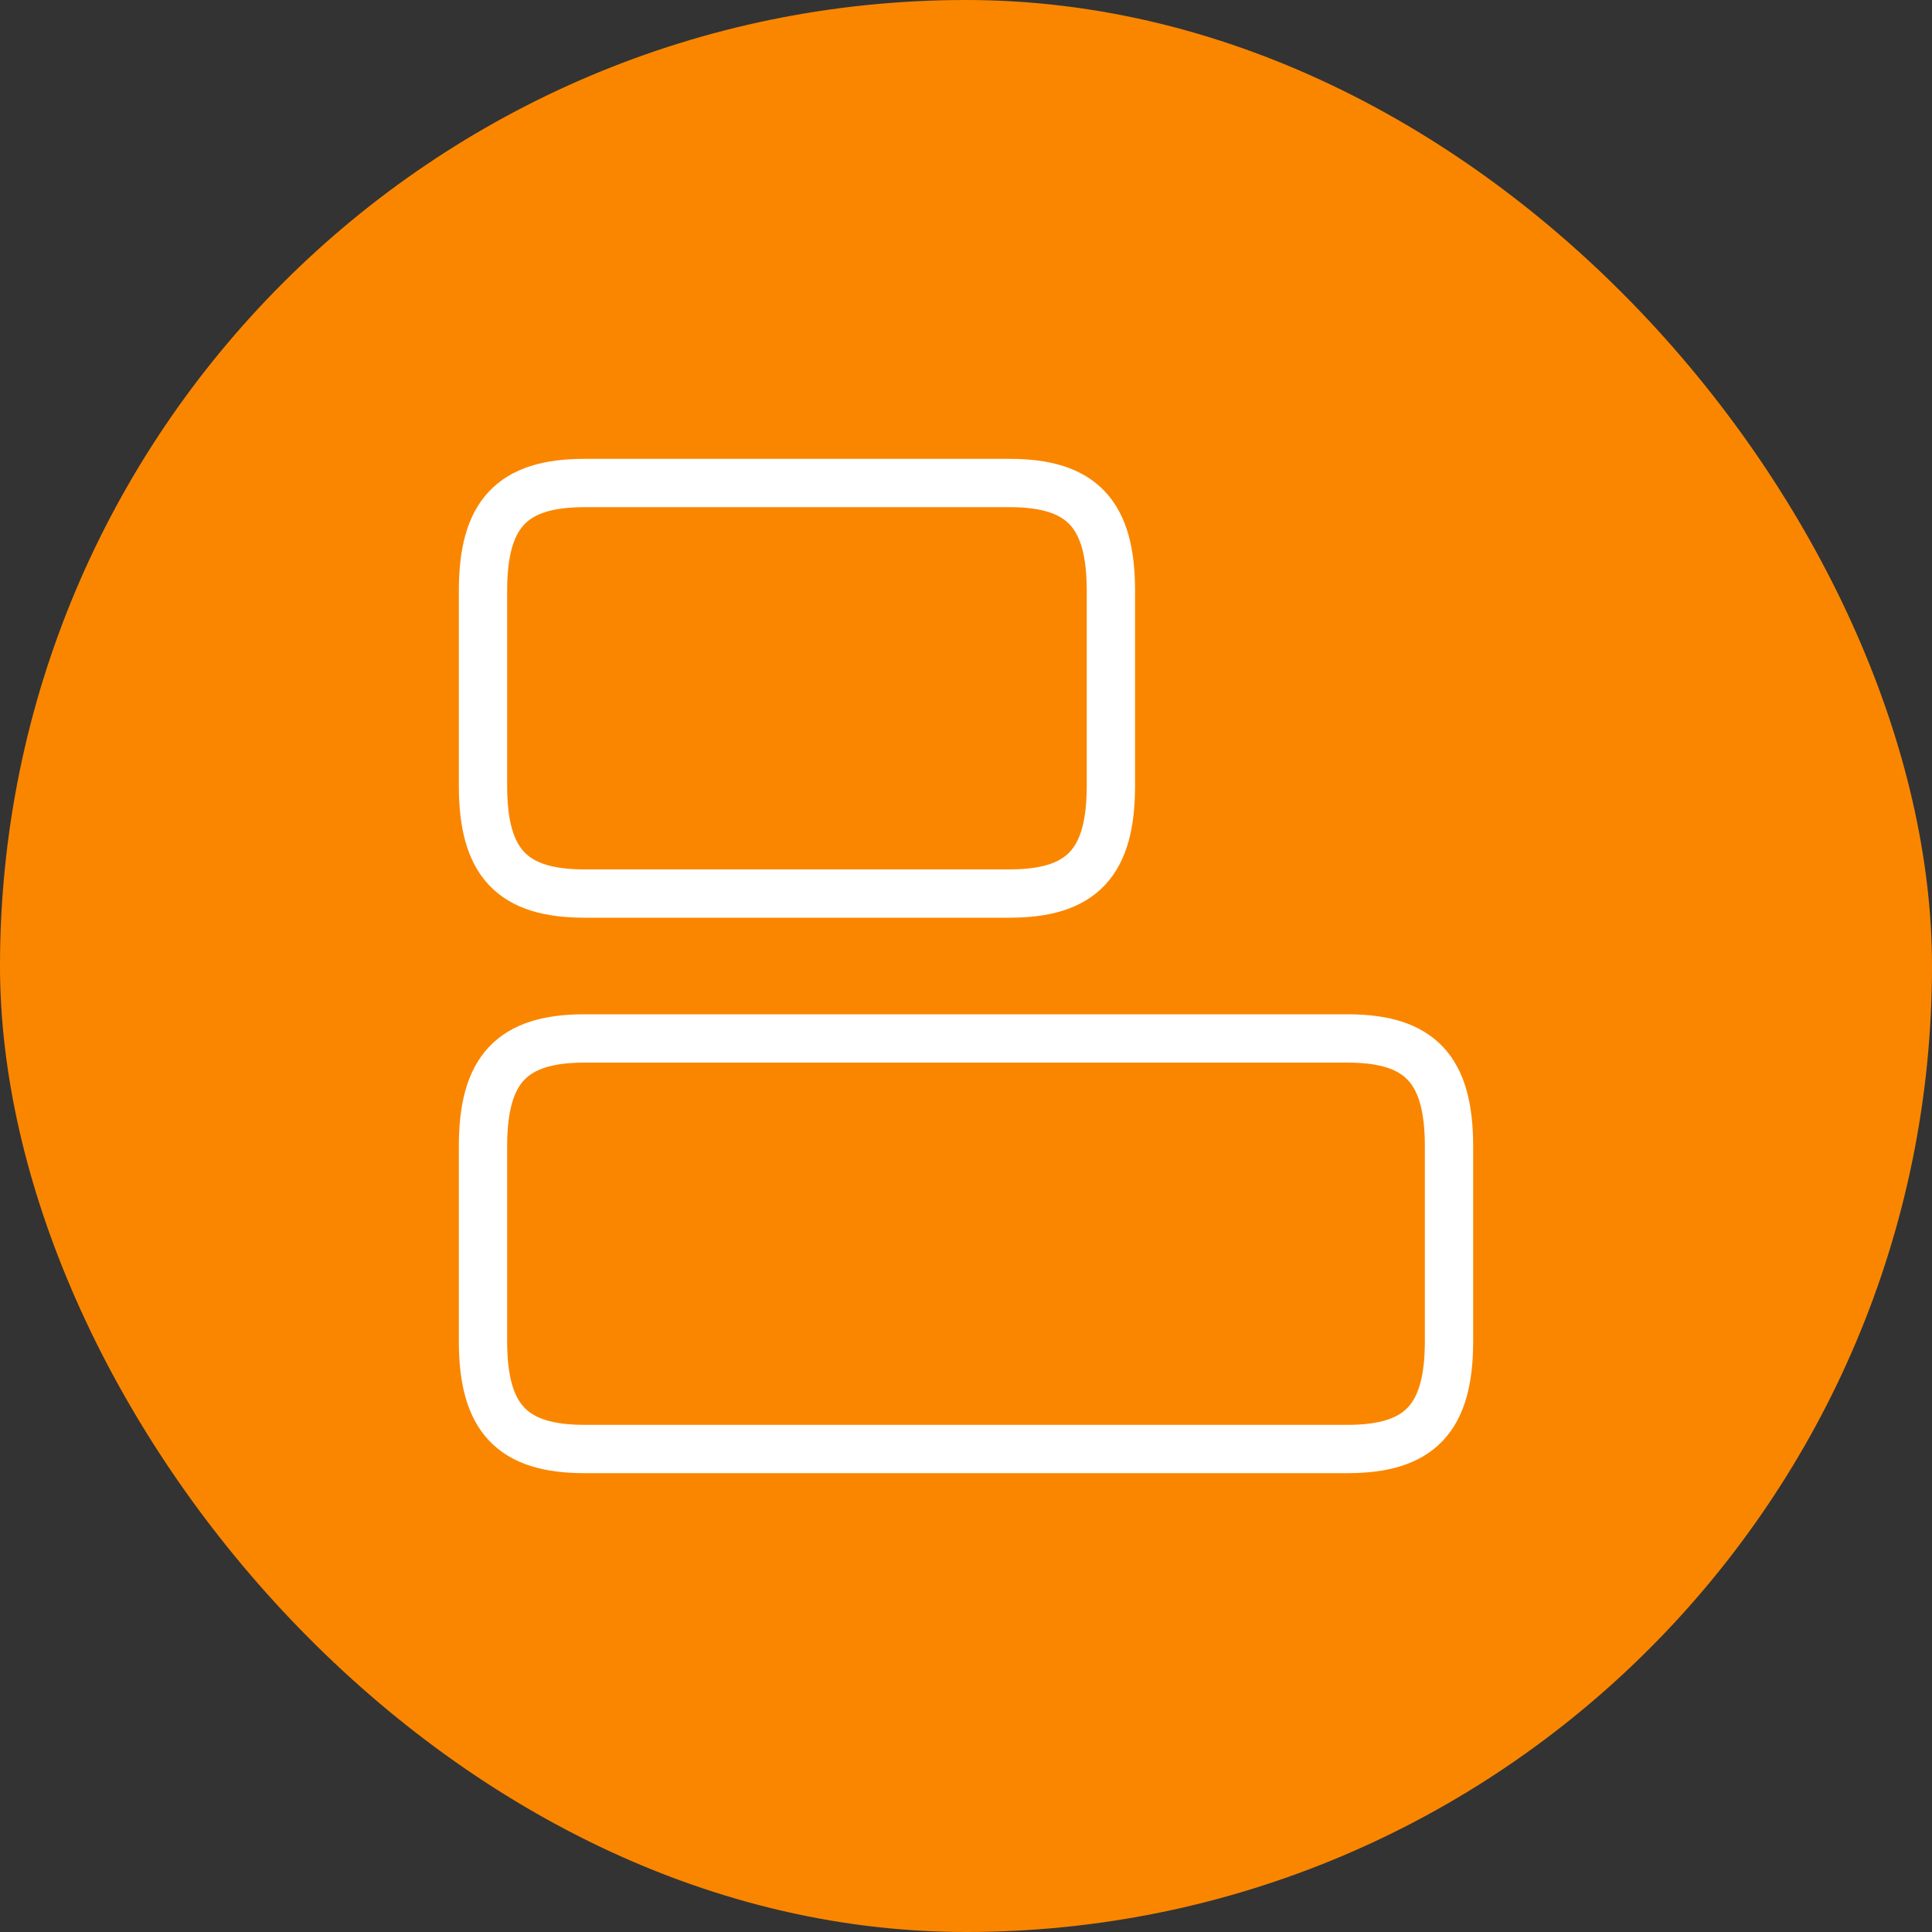 <?xml version="1.0" encoding="UTF-8"?> <svg xmlns="http://www.w3.org/2000/svg" width="40" height="40" viewBox="0 0 40 40" fill="none"><rect x="0" y="0" width="40" height="40" fill="#333333" stroke="none"/><rect width="40" height="40" rx="20" fill="#FA8600"></rect><path d="M27.9 21.5H12.1C10.6 21.5 10 22.14 10 23.73V27.77C10 29.36 10.6 30 12.1 30H27.9C29.4 30 30 29.36 30 27.77V23.73C30 22.14 29.4 21.5 27.9 21.5Z" stroke="white" stroke-linecap="round" stroke-linejoin="round"></path><path d="M20.9 10H12.1C10.6 10 10 10.64 10 12.23V16.27C10 17.86 10.6 18.5 12.1 18.5H20.9C22.4 18.5 23 17.86 23 16.27V12.23C23 10.64 22.4 10 20.9 10Z" stroke="white" stroke-linecap="round" stroke-linejoin="round"></path></svg> 